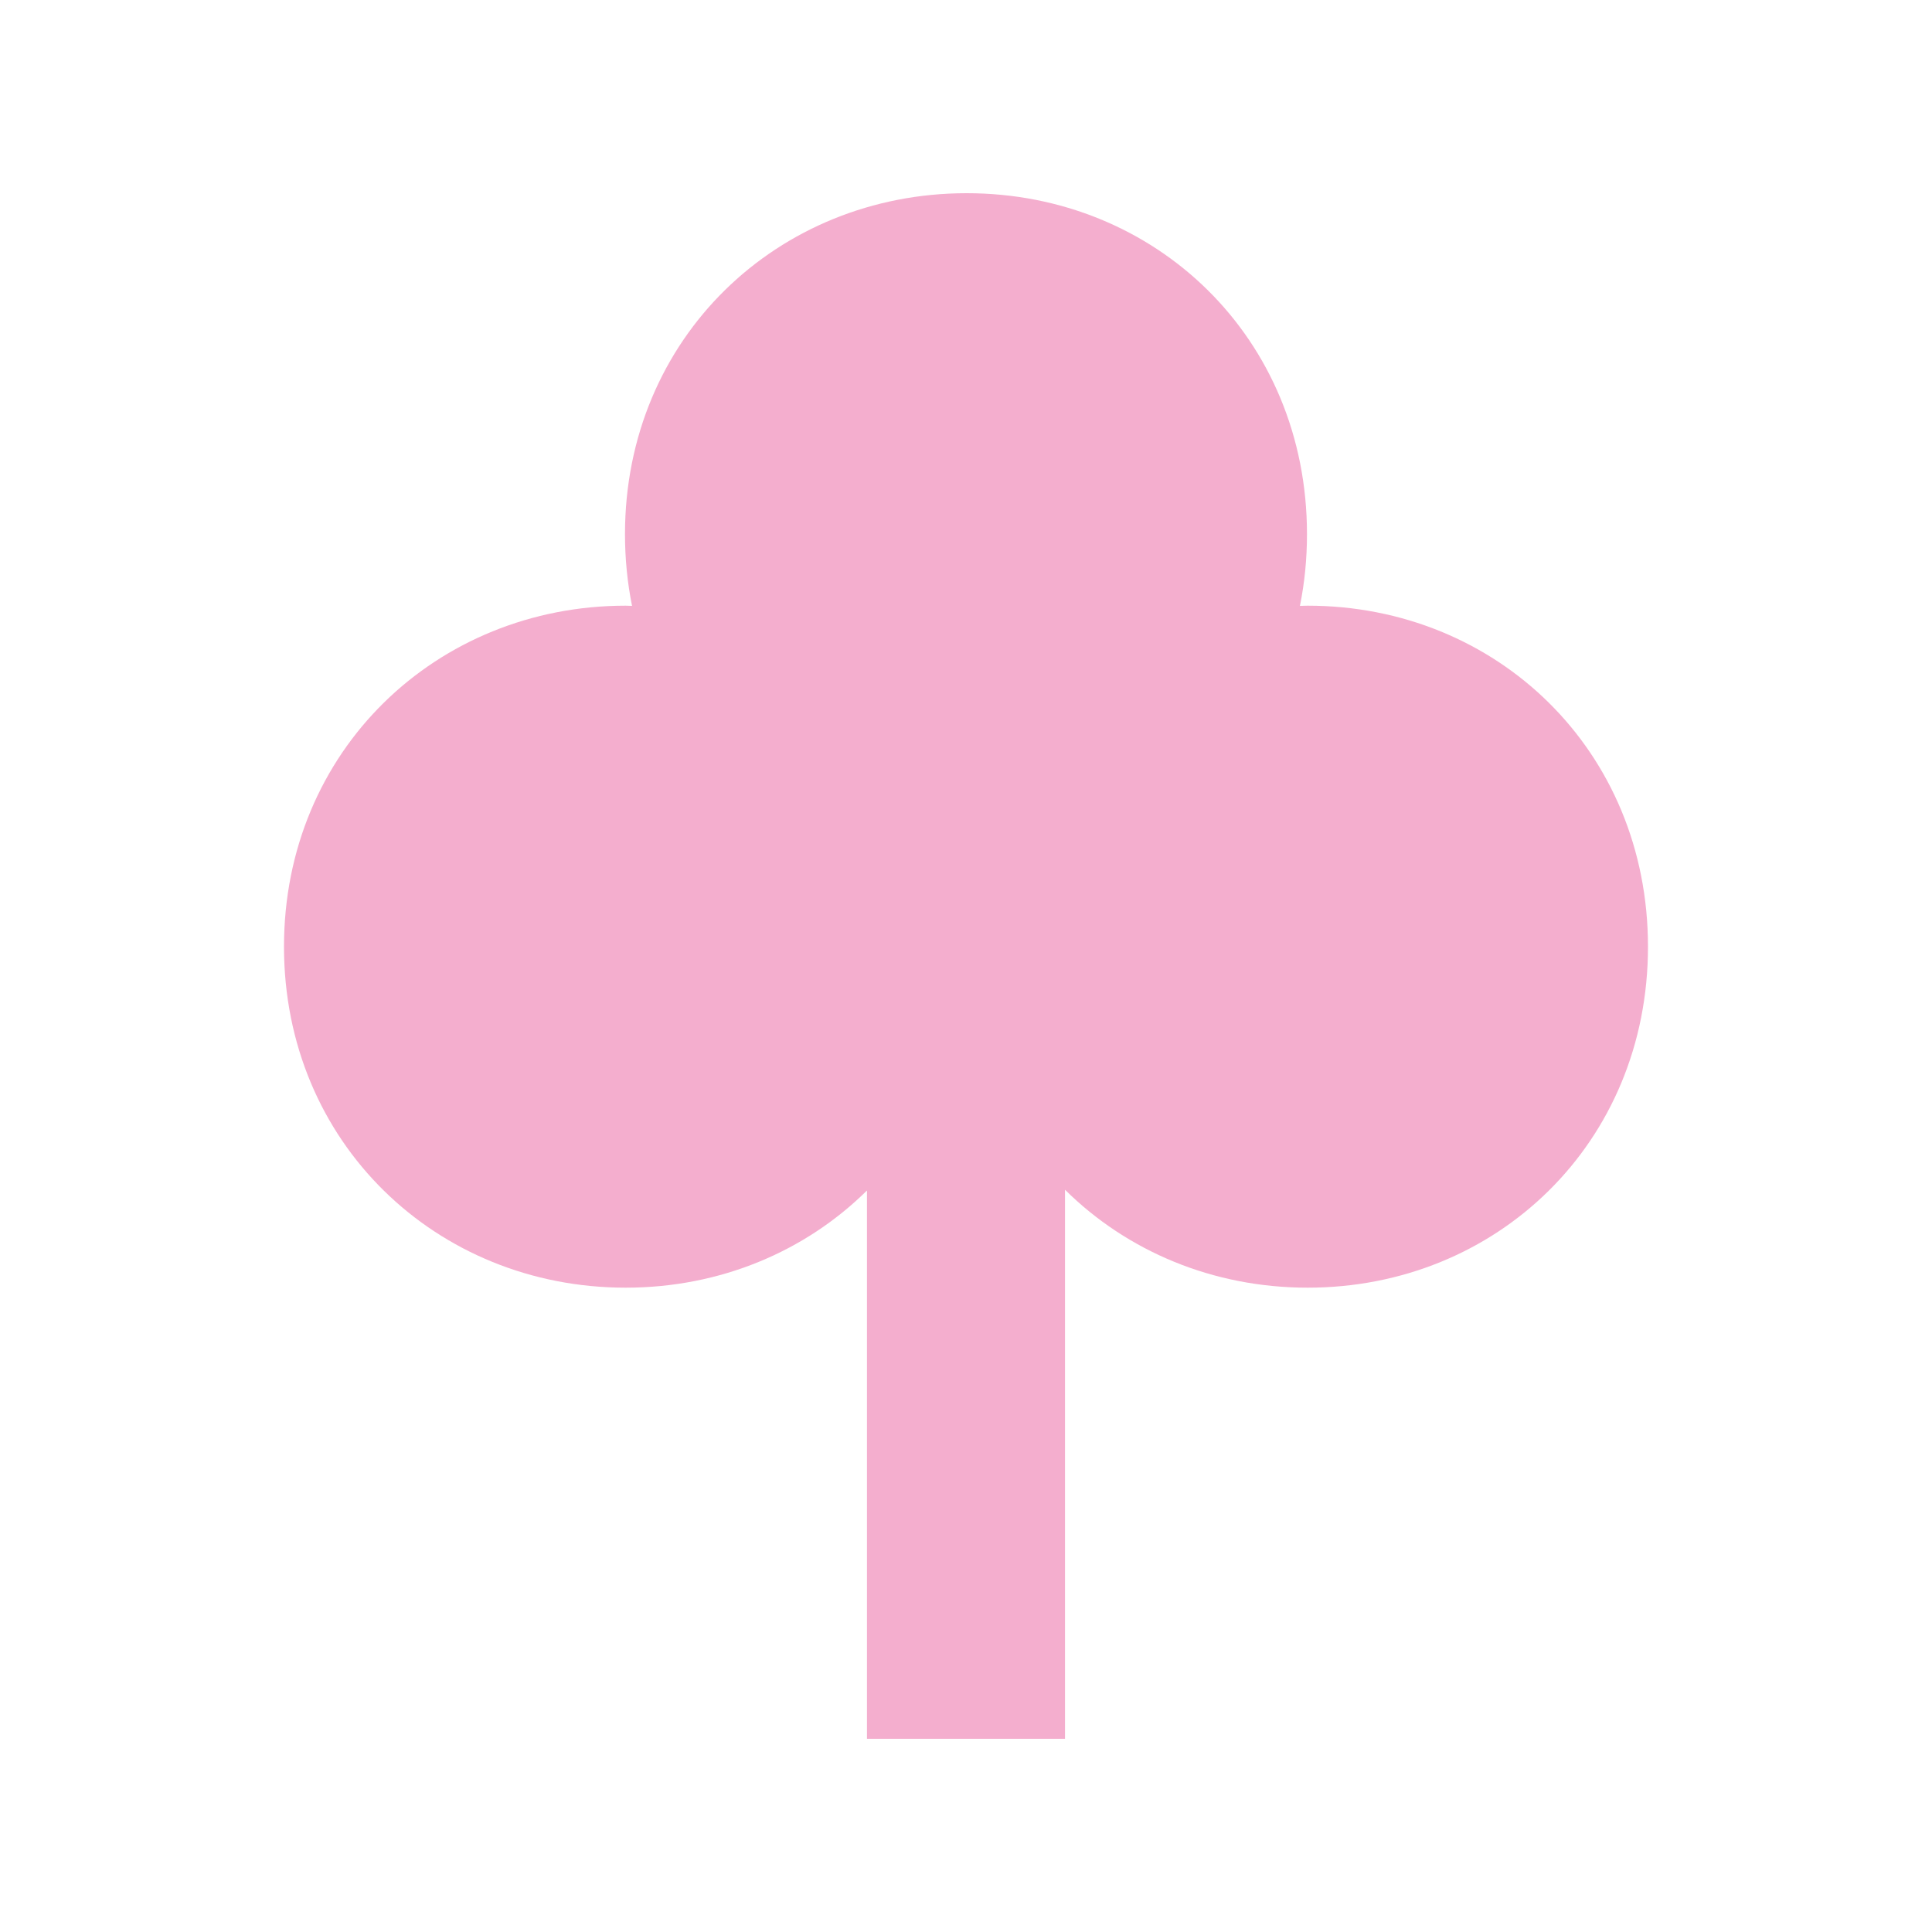 <?xml version="1.0" encoding="UTF-8"?>
<svg xmlns="http://www.w3.org/2000/svg" width="260" height="260" viewBox="0 0 260 260" fill="none">
  <path d="M175.979 81.51C175.628 81.51 175.29 81.523 174.939 81.536C175.563 78.442 175.888 75.231 175.888 71.89C175.888 45.474 155.517 26 130.089 26C104.661 26 84.108 45.474 84.108 71.89C84.108 75.218 84.433 78.442 85.057 81.536C84.771 81.536 84.485 81.51 84.199 81.51C58.771 81.51 38.218 100.984 38.218 127.4C38.218 153.816 58.784 173.29 84.199 173.29C96.926 173.29 108.392 168.402 116.673 160.212V234H143.323V160.108C151.656 168.363 163.2 173.29 175.979 173.29C201.407 173.29 221.778 153.816 221.778 127.4C221.778 100.984 201.407 81.51 175.979 81.51Z" fill="#F4AECE"></path>
</svg>
